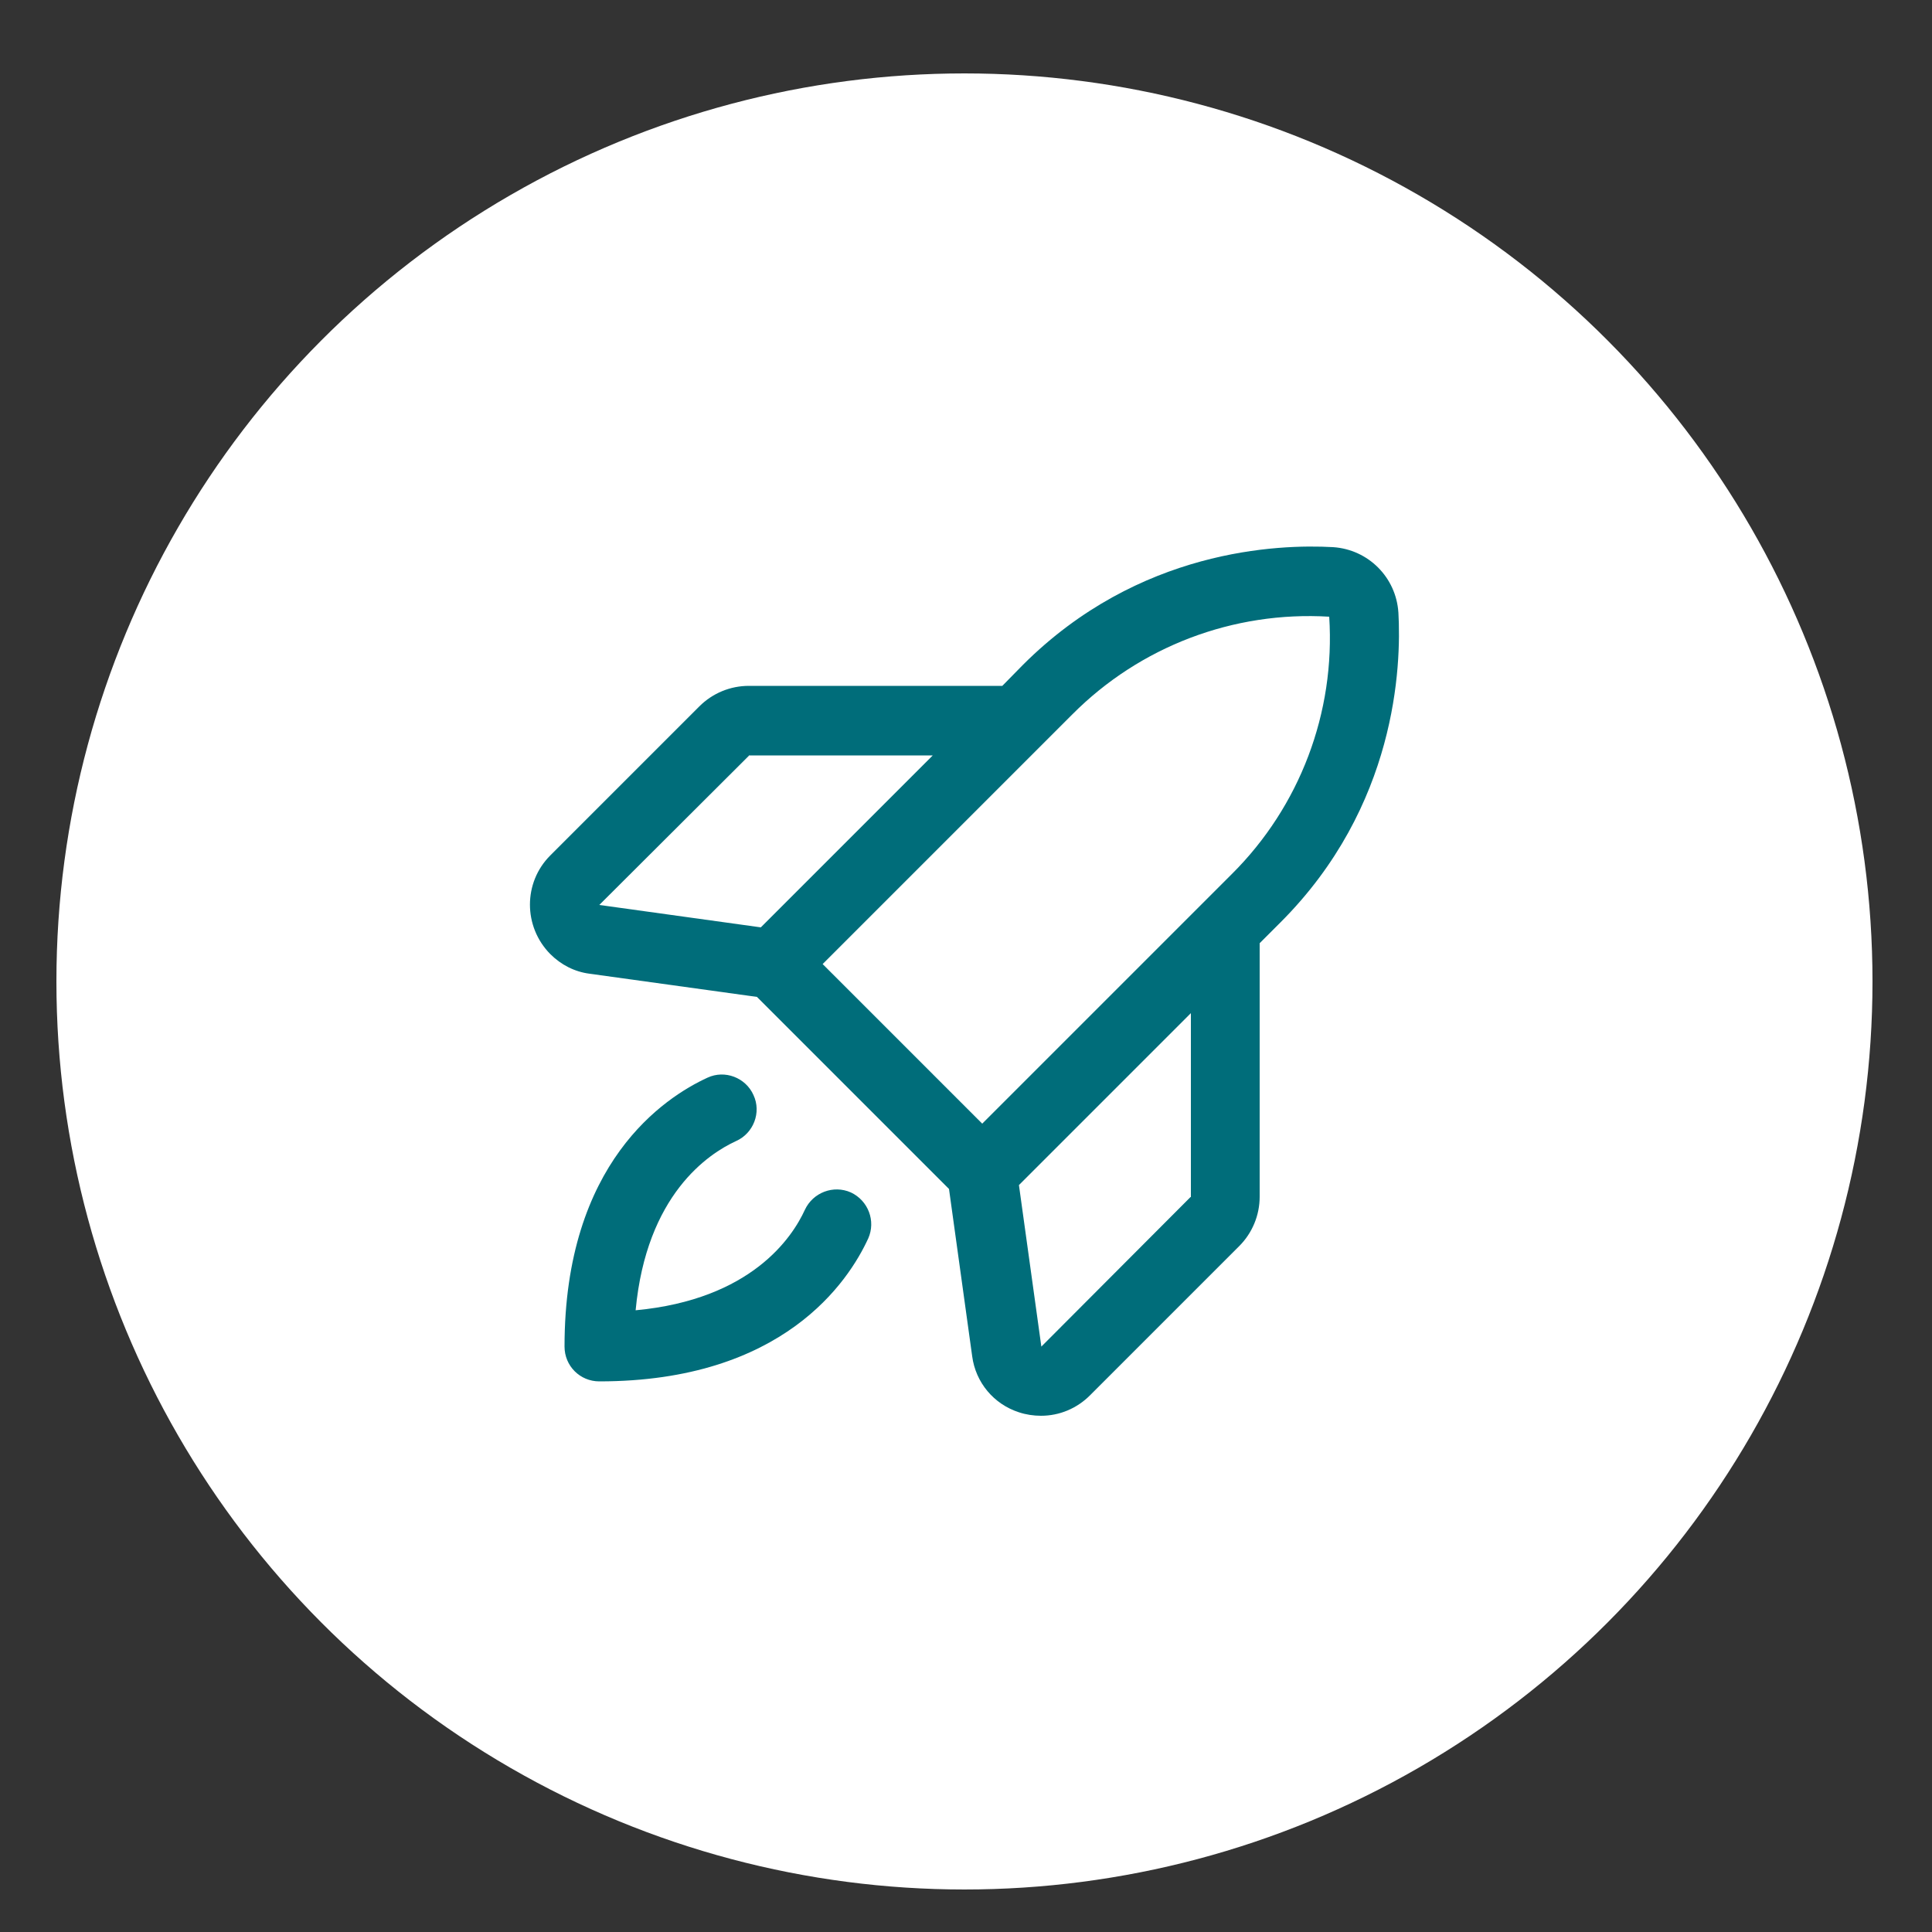 <svg viewBox="0 0 50 50" xmlns="http://www.w3.org/2000/svg" id="Layer_1">
  <rect x="0" y="0" width="50" height="50" fill="#333333" stroke="none"/>
  <defs>
    <style>
      .cls-1 {
        fill: #fff;
      }

      .cls-2 {
        fill: #006d7a;
      }
    </style>
  </defs>
  <circle r="23.5" cy="25.4" cx="24.96" class="cls-1"></circle>
  <path d="M36.19,15.85c-.06-.91-.78-1.63-1.69-1.69-1.42-.08-5.03.05-8.03,3.05l-.53.54h-6.56c-.48,0-.94.19-1.28.53l-3.86,3.86c-.7.7-.7,1.84,0,2.55.28.28.63.46,1.02.51l4.33.6,4.97,4.97.6,4.33c.09.68.56,1.24,1.21,1.45.18.06.38.09.57.09.48,0,.93-.19,1.27-.53l3.86-3.86c.34-.34.53-.8.53-1.28v-6.56l.54-.54c3-3,3.13-6.62,3.05-8.03ZM19.38,19.55h4.76l-4.45,4.45-4.18-.58,3.87-3.86ZM27.75,18.49c1.75-1.76,4.17-2.68,6.65-2.53.16,2.48-.76,4.91-2.52,6.66l-6.46,6.46-4.13-4.13,6.46-6.46ZM30.81,30.98l-3.86,3.87-.58-4.18,4.45-4.45v4.76ZM22.47,32.05c-.51,1.11-2.2,3.7-6.96,3.7-.5,0-.9-.4-.9-.9,0-4.76,2.59-6.45,3.7-6.96.45-.21.99,0,1.19.45.21.45,0,.99-.45,1.19h0c-.72.33-2.32,1.39-2.6,4.38,2.99-.28,4.05-1.88,4.38-2.6.21-.45.74-.65,1.19-.45.45.21.65.74.45,1.19h0Z" class="cls-2"></path>
</svg>